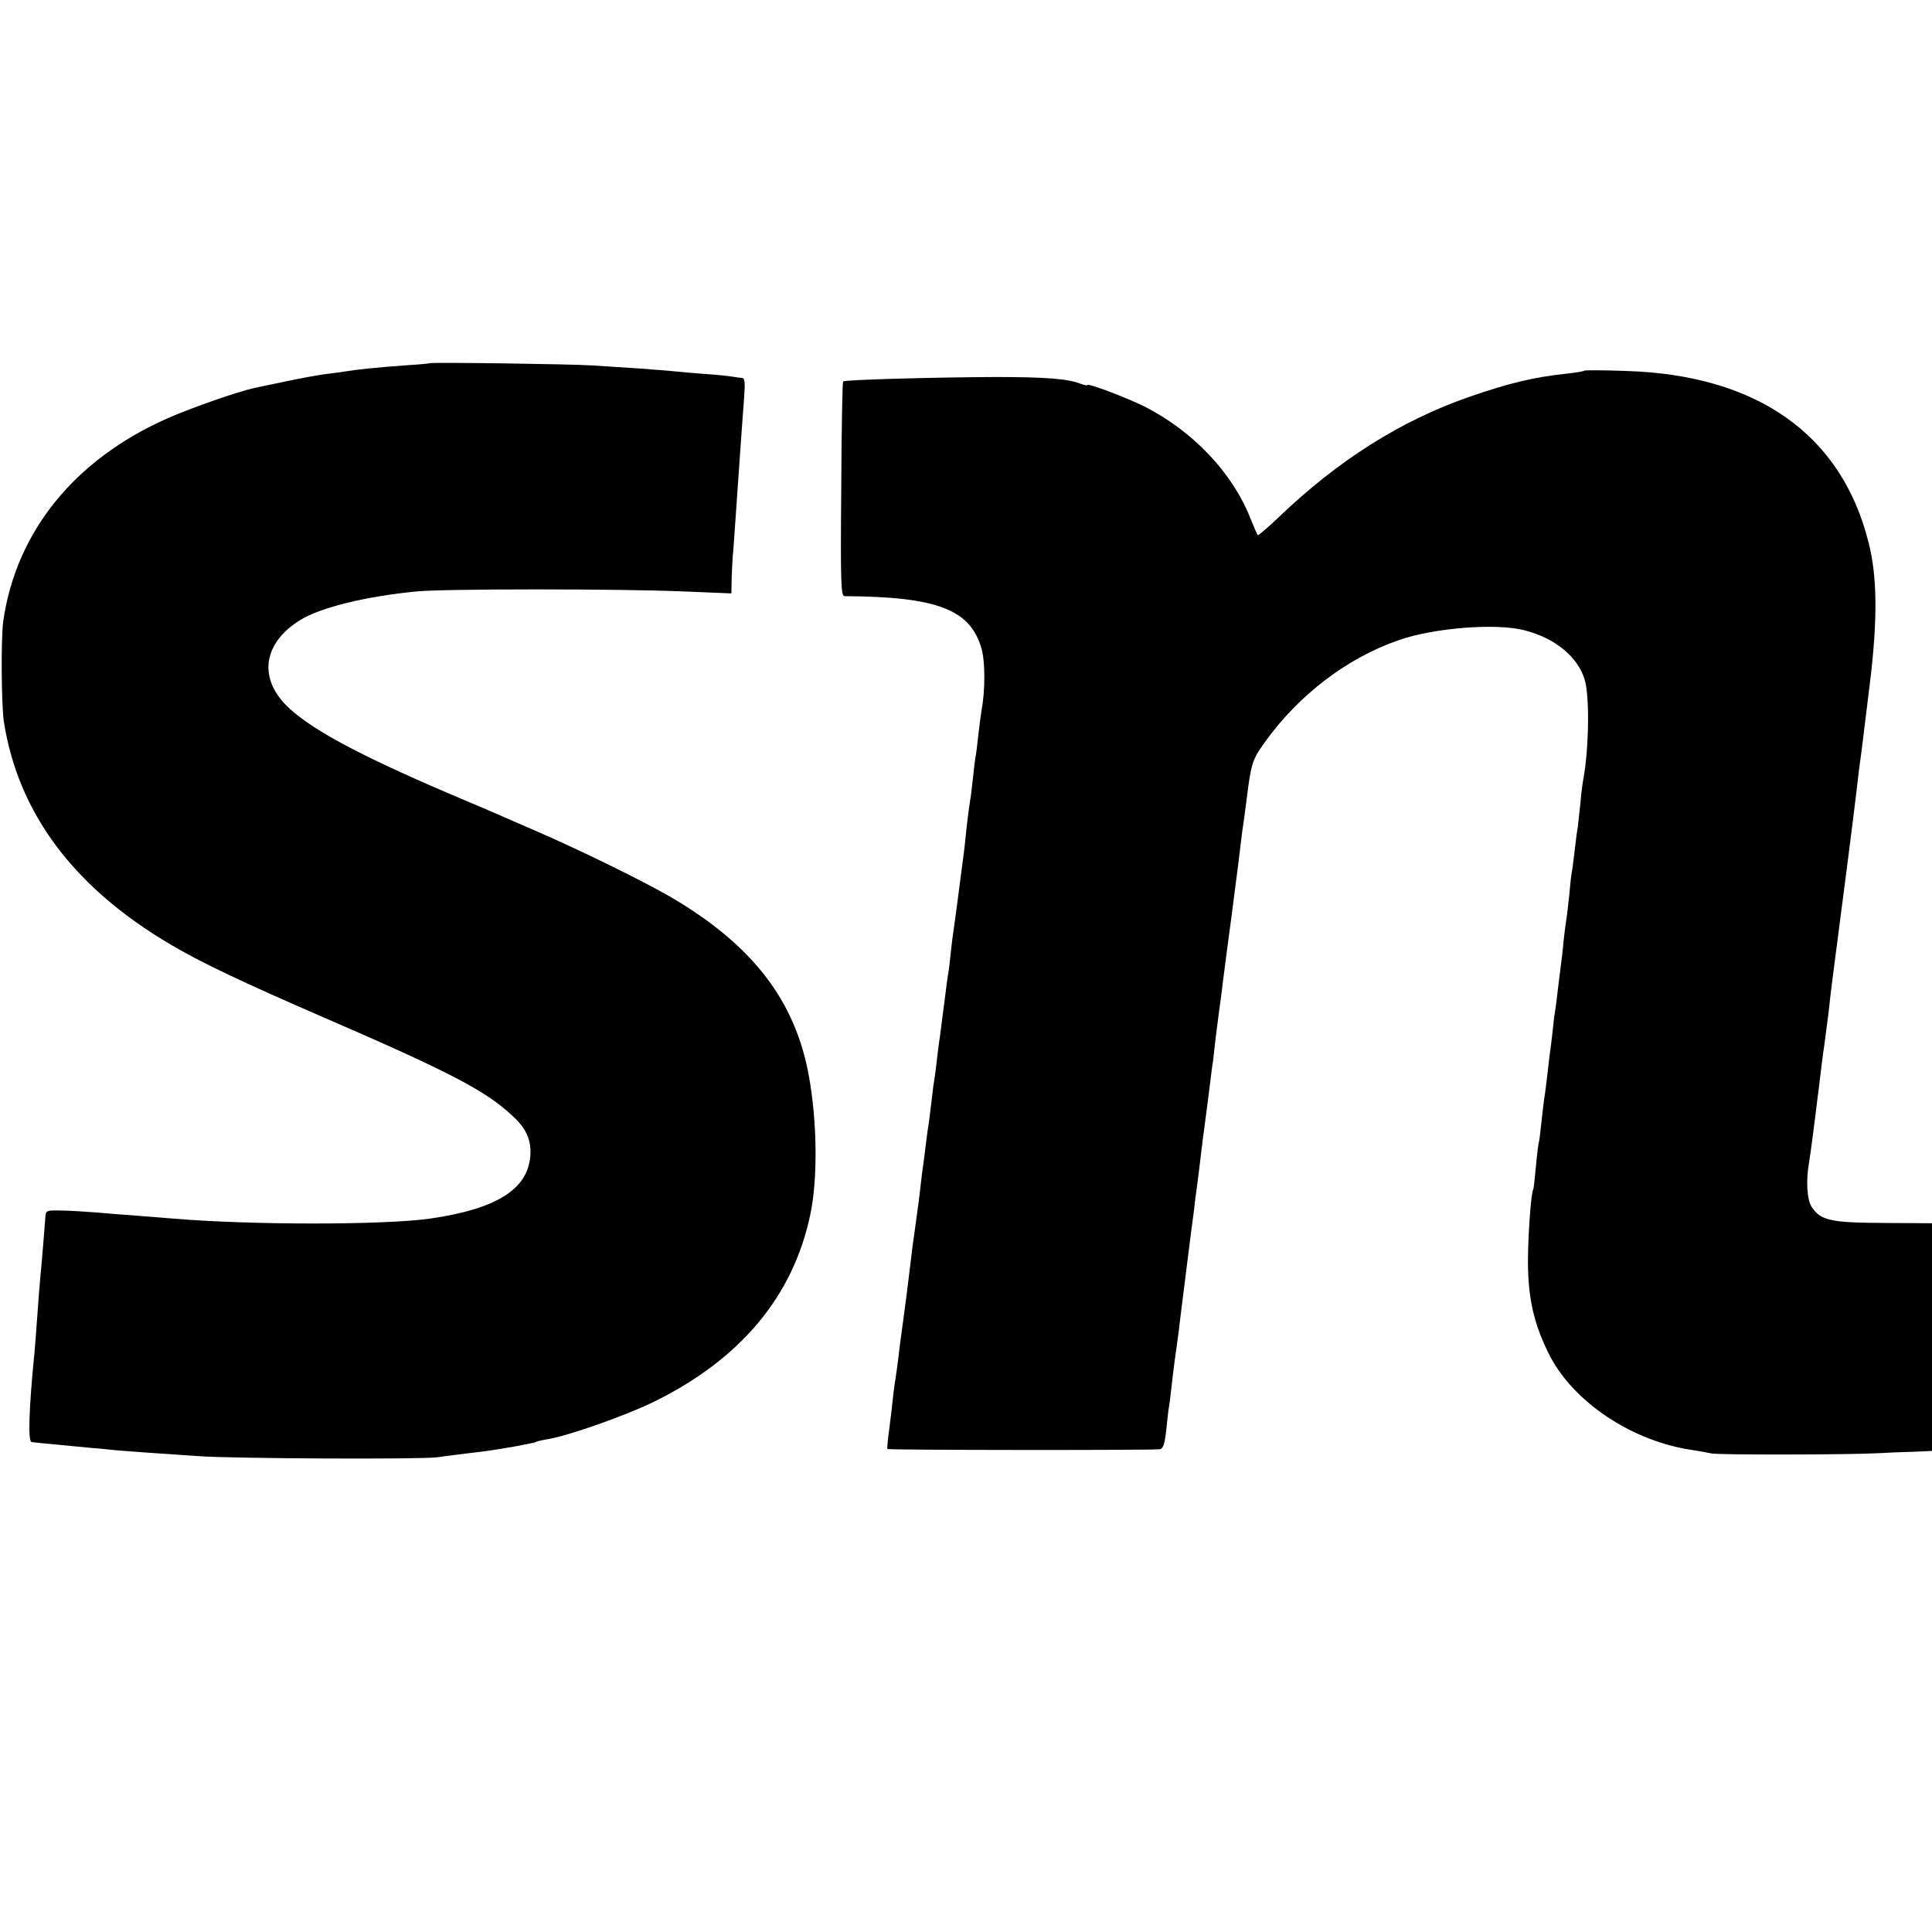<?xml version="1.0" standalone="no"?>
<!DOCTYPE svg PUBLIC "-//W3C//DTD SVG 20010904//EN"
 "http://www.w3.org/TR/2001/REC-SVG-20010904/DTD/svg10.dtd">
<svg version="1.0" xmlns="http://www.w3.org/2000/svg"
 width="700pt" height="700pt" viewBox="0 0 700 700"
 preserveAspectRatio="xMidYMid meet">
<g transform="translate(0,700) scale(0.1,-0.1)"
fill="#000000" stroke="none">
<path d="M1557 5684 c-1 -1 -42 -5 -92 -8 -97 -7 -175 -15 -215 -22 -14 -2
-47 -7 -75 -10 -27 -4 -90 -15 -140 -26 -49 -10 -101 -21 -114 -24 -57 -12
-224 -70 -315 -110 -336 -149 -547 -410 -594 -733 -9 -62 -7 -304 2 -366 52
-331 253 -600 602 -806 109 -65 261 -137 549 -262 471 -204 595 -269 693 -361
46 -42 65 -82 64 -133 -3 -128 -116 -202 -362 -238 -167 -24 -654 -24 -935 0
-27 2 -84 7 -125 10 -41 3 -109 8 -150 12 -41 3 -100 7 -130 7 -54 1 -54 1
-56 -29 -2 -29 -12 -153 -19 -225 -2 -19 -6 -78 -10 -130 -4 -52 -8 -111 -10
-130 -21 -211 -24 -325 -10 -325 6 -1 46 -5 90 -9 44 -4 100 -10 125 -12 25
-2 68 -6 95 -9 46 -4 133 -10 296 -21 126 -9 805 -12 864 -4 33 5 85 11 115
15 62 7 69 8 164 24 38 7 73 14 77 16 3 3 24 7 45 11 71 11 278 84 381 134
315 154 507 383 569 680 27 128 25 334 -5 500 -49 274 -204 476 -501 650 -102
59 -328 170 -490 240 -41 18 -93 40 -115 50 -22 10 -85 37 -140 60 -358 151
-543 248 -635 332 -116 105 -100 236 37 321 74 46 237 86 421 104 98 10 741
10 970 0 l172 -7 1 57 c1 32 3 67 4 78 2 18 8 107 20 280 12 173 16 226 21
293 4 56 3 72 -8 73 -7 0 -22 2 -32 4 -11 2 -56 7 -100 10 -45 3 -97 8 -116
10 -19 2 -75 6 -125 10 -49 3 -126 8 -170 11 -75 5 -583 12 -588 8z"/>
<path d="M5740 5657 c-3 -3 -32 -7 -65 -11 -115 -12 -208 -34 -349 -83 -249
-86 -477 -230 -693 -437 -40 -38 -74 -67 -76 -65 -2 2 -14 30 -27 62 -65 165
-209 316 -385 405 -67 33 -205 85 -205 77 0 -3 -12 0 -26 5 -47 18 -127 24
-309 24 -230 -1 -544 -10 -550 -16 -3 -2 -6 -178 -7 -391 -3 -339 -1 -387 12
-387 336 -2 455 -48 496 -189 14 -50 14 -151 0 -228 -2 -10 -7 -47 -11 -83 -4
-36 -8 -72 -10 -80 -2 -8 -6 -44 -10 -80 -4 -36 -8 -72 -10 -80 -3 -16 -15
-111 -20 -167 -2 -17 -6 -49 -9 -70 -3 -21 -10 -76 -16 -123 -6 -47 -13 -96
-15 -110 -2 -14 -7 -50 -10 -80 -3 -30 -7 -66 -10 -80 -2 -14 -7 -47 -10 -75
-6 -47 -8 -64 -19 -147 -3 -18 -8 -56 -11 -84 -3 -28 -7 -59 -9 -70 -2 -10 -7
-48 -11 -84 -4 -36 -9 -72 -10 -81 -2 -9 -6 -40 -10 -70 -3 -30 -8 -65 -10
-79 -2 -14 -7 -50 -10 -80 -3 -30 -8 -66 -10 -80 -9 -68 -15 -109 -20 -145 -2
-22 -12 -96 -20 -165 -9 -69 -18 -136 -20 -150 -2 -14 -7 -49 -10 -79 -4 -30
-8 -63 -10 -73 -2 -11 -7 -45 -10 -76 -3 -31 -10 -84 -14 -117 -5 -33 -7 -62
-6 -65 2 -4 923 -5 986 -1 13 1 19 17 25 74 4 39 8 74 9 77 1 3 5 34 9 70 4
36 9 77 11 92 2 16 6 45 9 65 3 21 8 56 10 78 6 48 44 354 52 410 2 22 7 58
10 80 3 22 7 54 9 70 2 17 8 68 14 115 17 128 20 151 26 200 3 25 7 59 10 75
2 17 6 53 9 80 11 89 14 109 21 160 3 28 8 64 10 80 2 17 13 102 25 190 28
215 29 223 35 275 3 25 7 59 10 75 2 17 7 50 10 75 18 146 21 155 67 220 123
172 300 307 487 371 129 45 356 62 456 35 111 -29 193 -97 217 -180 18 -61 15
-253 -6 -363 -2 -10 -7 -48 -10 -84 -4 -36 -8 -76 -10 -90 -3 -13 -7 -51 -11
-84 -4 -32 -8 -66 -10 -75 -2 -8 -6 -44 -9 -80 -4 -36 -8 -75 -10 -85 -2 -11
-7 -49 -11 -85 -3 -36 -8 -76 -10 -90 -2 -14 -6 -50 -10 -80 -3 -30 -8 -66
-10 -80 -3 -14 -7 -50 -10 -80 -3 -30 -8 -66 -10 -80 -2 -14 -6 -52 -10 -85
-4 -32 -8 -66 -10 -75 -1 -8 -6 -46 -10 -85 -4 -38 -8 -72 -10 -75 -1 -3 -6
-41 -10 -85 -4 -44 -8 -82 -10 -85 -8 -14 -19 -168 -19 -265 1 -130 21 -218
73 -325 86 -178 306 -325 531 -355 19 -3 46 -8 60 -11 25 -6 506 -5 610 1 30
2 85 4 123 5 l67 3 0 412 0 413 -176 1 c-192 1 -227 9 -260 58 -17 26 -21 95
-10 158 3 17 10 68 16 115 6 47 13 101 15 120 3 19 7 55 10 80 3 25 9 77 15
115 5 39 12 90 15 115 9 83 16 135 25 205 19 142 68 525 76 595 3 25 7 60 9
77 5 36 8 54 40 318 28 230 27 386 -5 510 -98 391 -404 607 -880 621 -80 3
-148 3 -150 1z"/>
</g>
</svg>
